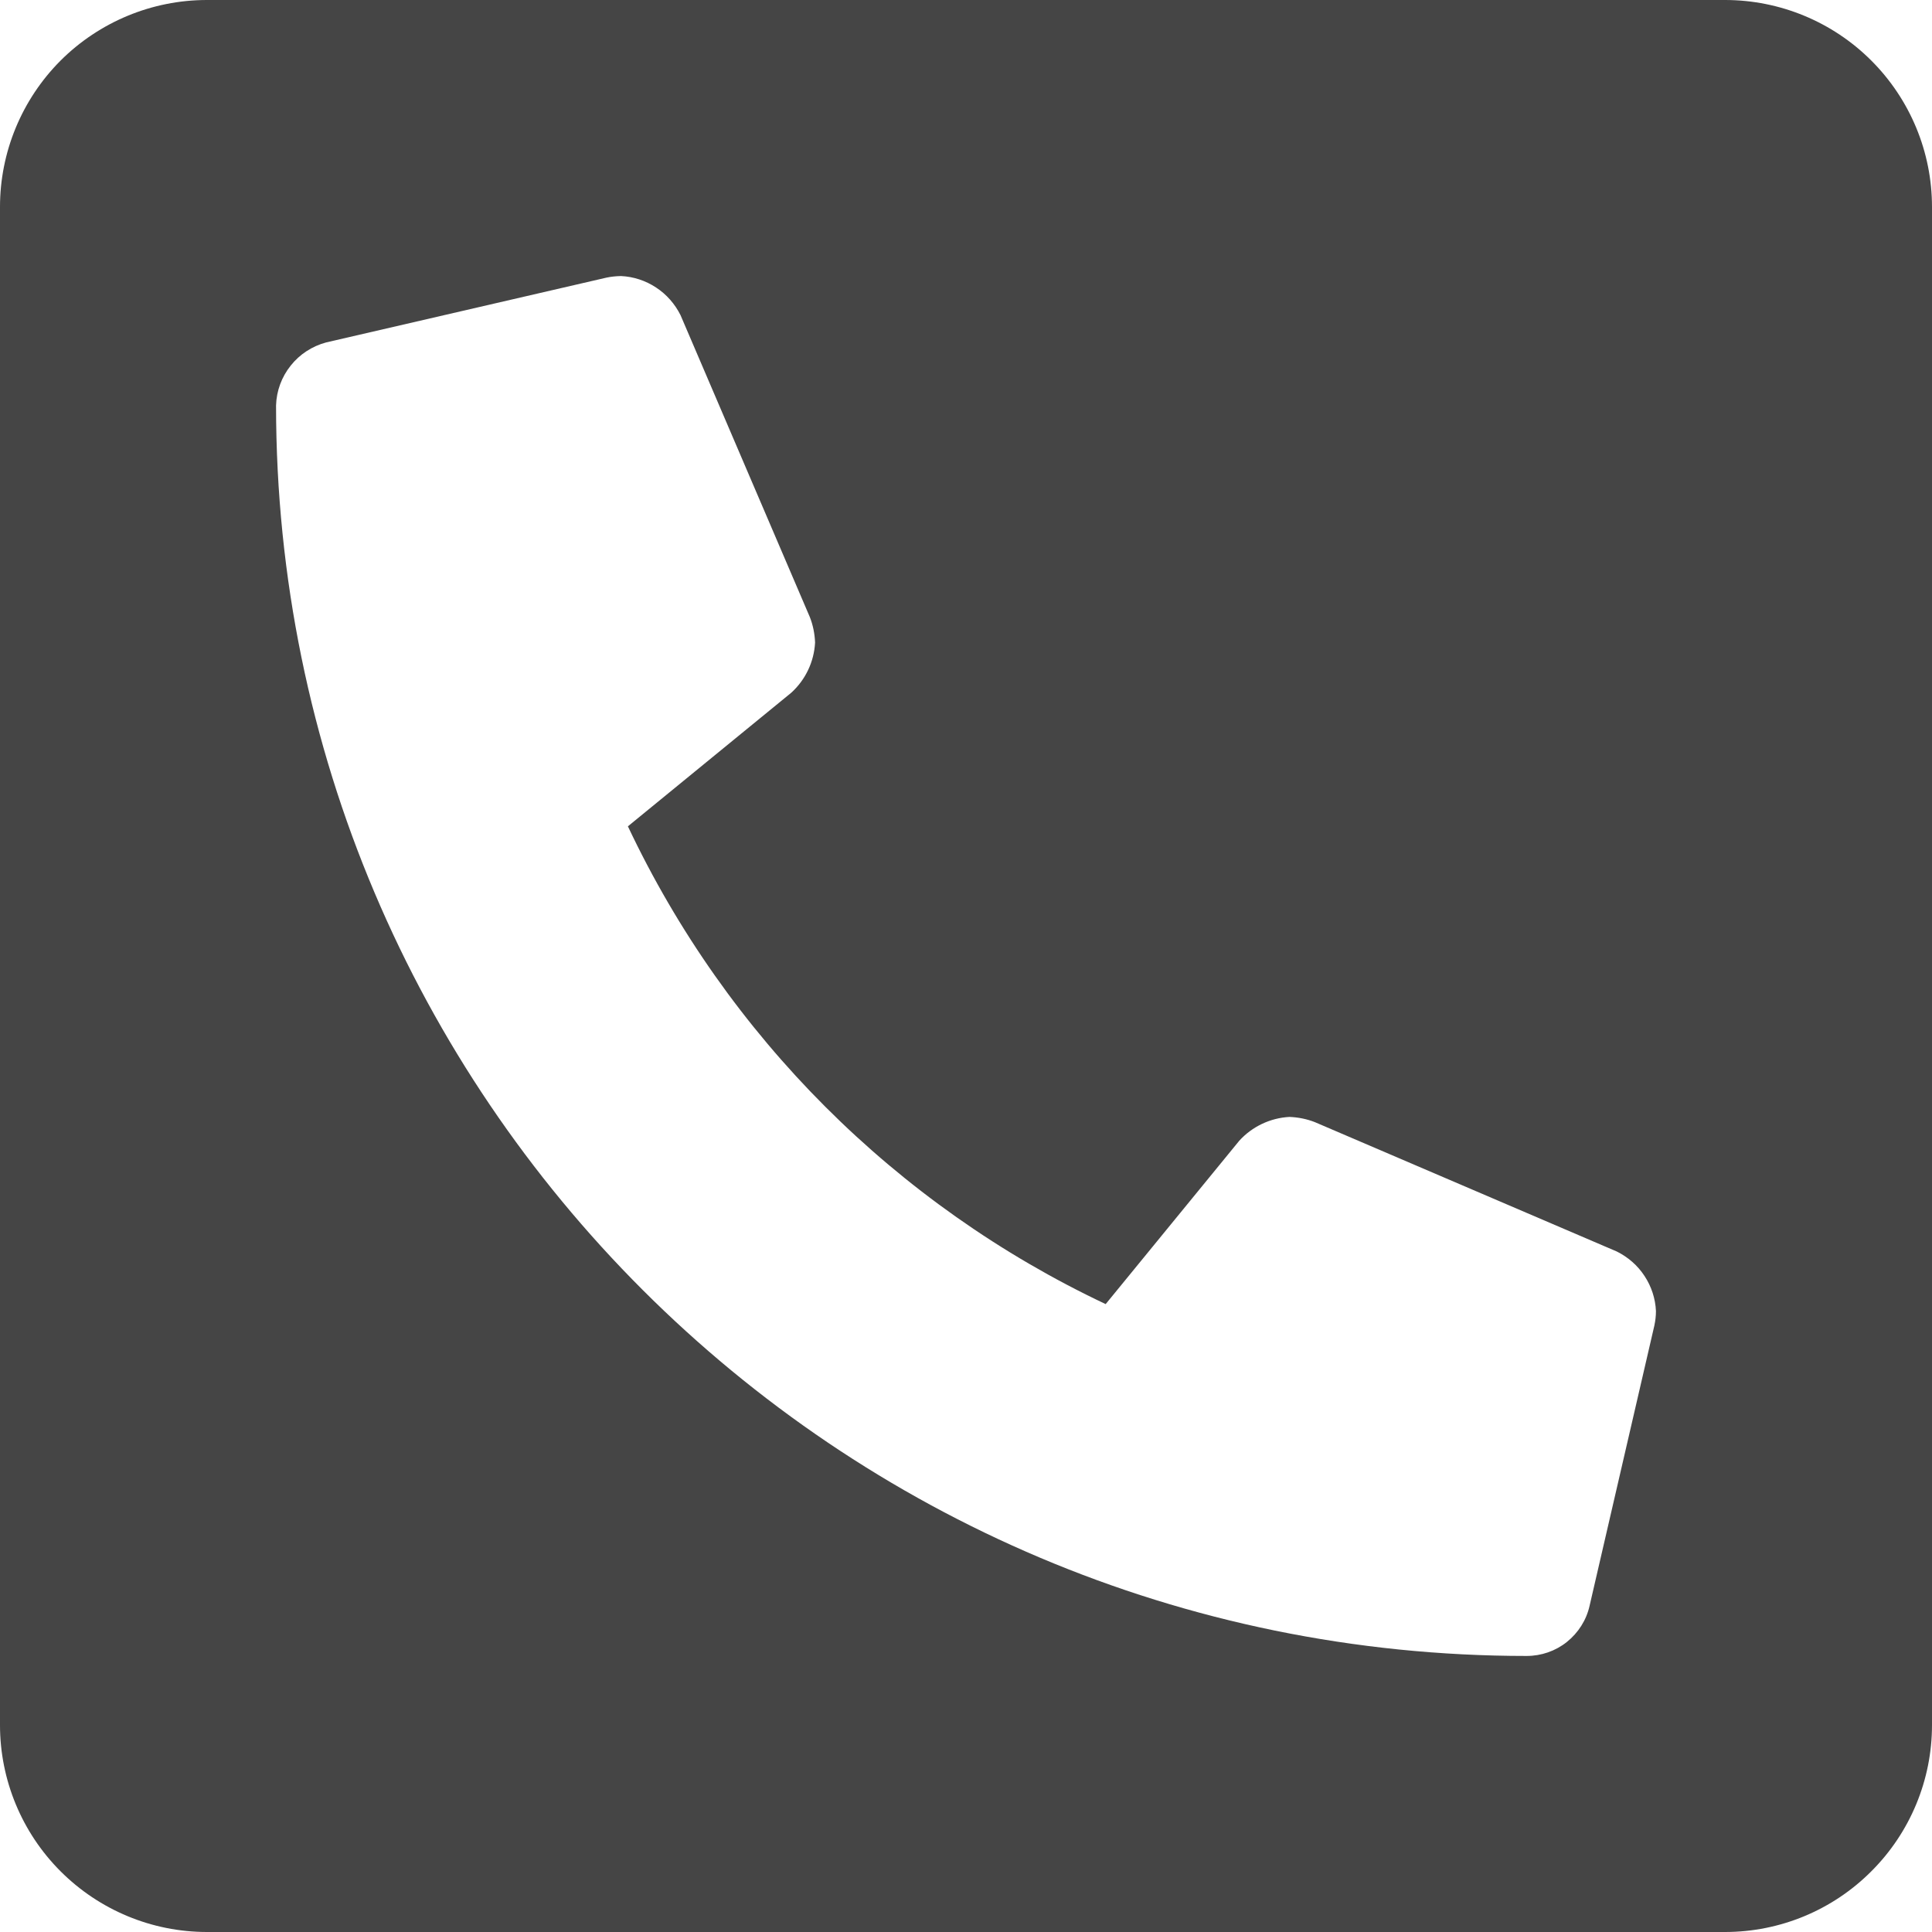 <svg width="17" height="17" viewBox="0 0 17 17" fill="#454545" xmlns="http://www.w3.org/2000/svg">
    <path
        d="M15.179 0H1.821C1.338 0 0.875 0.192 0.533 0.533C0.192 0.875 0 1.338 0 1.821L0 15.179C0 15.662 0.192 16.125 0.533 16.466C0.875 16.808 1.338 17 1.821 17H15.179C15.662 17 16.125 16.808 16.466 16.466C16.808 16.125 17 15.662 17 15.179V1.821C17 1.338 16.808 0.875 16.466 0.533C16.125 0.192 15.662 0 15.179 0ZM14.557 11.664L13.987 14.13C13.959 14.255 13.888 14.367 13.787 14.448C13.687 14.528 13.562 14.571 13.433 14.571C7.362 14.571 2.429 9.649 2.429 3.567C2.433 3.439 2.478 3.317 2.558 3.217C2.637 3.117 2.747 3.046 2.87 3.013L5.336 2.443C5.378 2.434 5.421 2.43 5.464 2.429C5.574 2.434 5.681 2.469 5.773 2.53C5.865 2.59 5.939 2.675 5.988 2.773L7.126 5.43C7.154 5.501 7.169 5.577 7.172 5.654C7.163 5.823 7.088 5.981 6.963 6.095L5.525 7.271C6.397 9.117 7.883 10.603 9.729 11.475L10.905 10.037C11.019 9.912 11.178 9.837 11.346 9.828C11.423 9.831 11.499 9.846 11.57 9.874L14.226 11.012C14.325 11.061 14.41 11.135 14.47 11.227C14.531 11.319 14.566 11.426 14.571 11.536C14.571 11.579 14.566 11.622 14.557 11.664Z"
        fill="#454545" />
</svg>